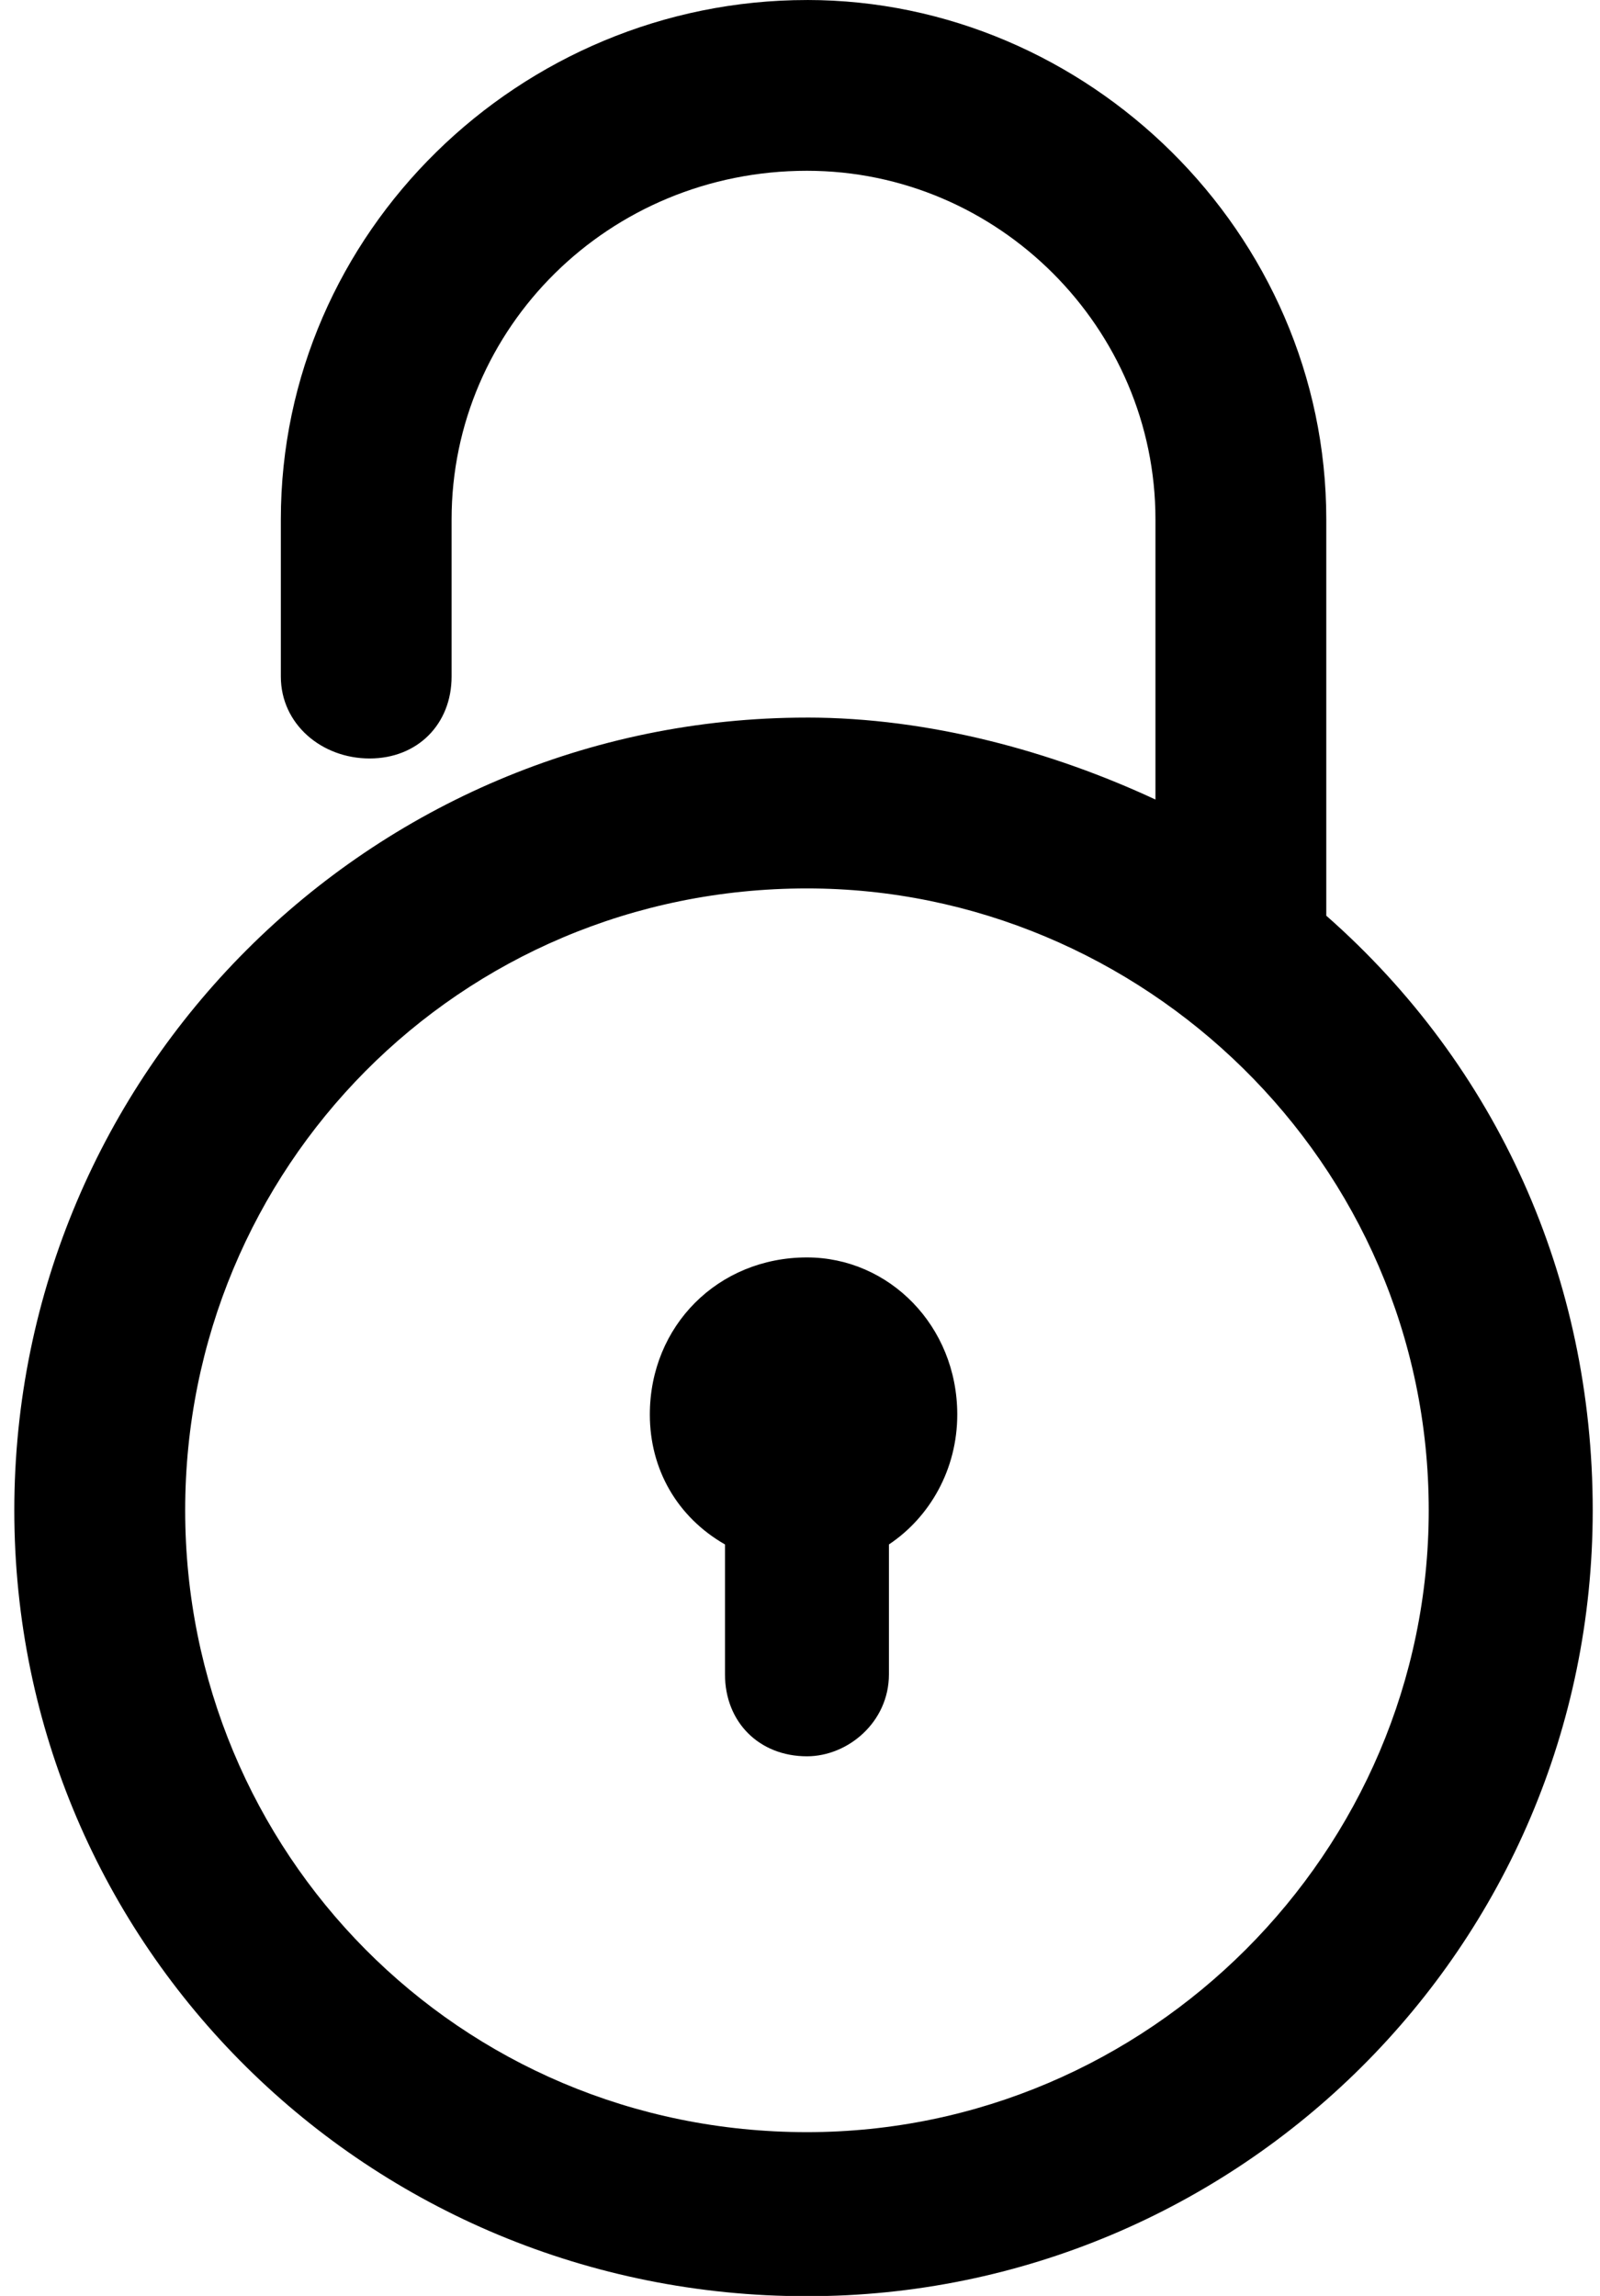 <?xml version="1.0"?>
<svg xmlns="http://www.w3.org/2000/svg" viewBox="0 0 69 99" width="69" height="99">
  <svg xmlns:xlink="http://www.w3.org/1999/xlink" height="99" viewBox="0 0 69 99" width="69">
    <filter id="a">
      <feColorMatrix in="SourceGraphic" type="matrix" values="0 0 0 0 0.286 0 0 0 0 0.631 0 0 0 0 0.729 0 0 0 1 0"/>
    </filter>
    <g fill="none" fill-rule="evenodd" filter="url(#a)">
      <path d="m34.803 0c12.082 0 22.393 10.017 22.393 22.393v17.091c7.368 6.482 11.49 15.617 11.49 25.639 0 18.858-15.324 33.888-33.888 33.888-18.858 0-34.181-15.03-34.181-33.888s15.324-34.181 34.181-34.181l.001-.001c5.302 0 10.609 1.474 15.03 3.535v-12.082c0-8.25-6.776-15.03-15.03-15.03-8.547 0-15.324 6.776-15.324 15.03v6.776c0 2.061-1.474 3.535-3.535 3.535-2.061 0-3.829-1.474-3.829-3.535v-6.776c0-12.376 10.315-22.393 22.691-22.393zm-.003 38.308c-15.03 0-26.814 12.082-26.814 26.814 0 14.736 11.788 26.814 26.814 26.814 14.736 0 26.814-12.082 26.814-26.814 0-15.03-12.376-26.814-26.814-26.814zm0 15.911c3.535 0 6.482 2.947 6.482 6.776 0 2.359-1.18 4.421-2.947 5.6v5.6c0 2.061-1.768 3.535-3.535 3.535-2.061 0-3.535-1.474-3.535-3.535v-5.6c-2.061-1.18-3.241-3.241-3.241-5.6 0-3.829 2.947-6.776 6.776-6.776z" fill="#000" fill-rule="nonzero"/>
    </g>
  </svg>
</svg>
